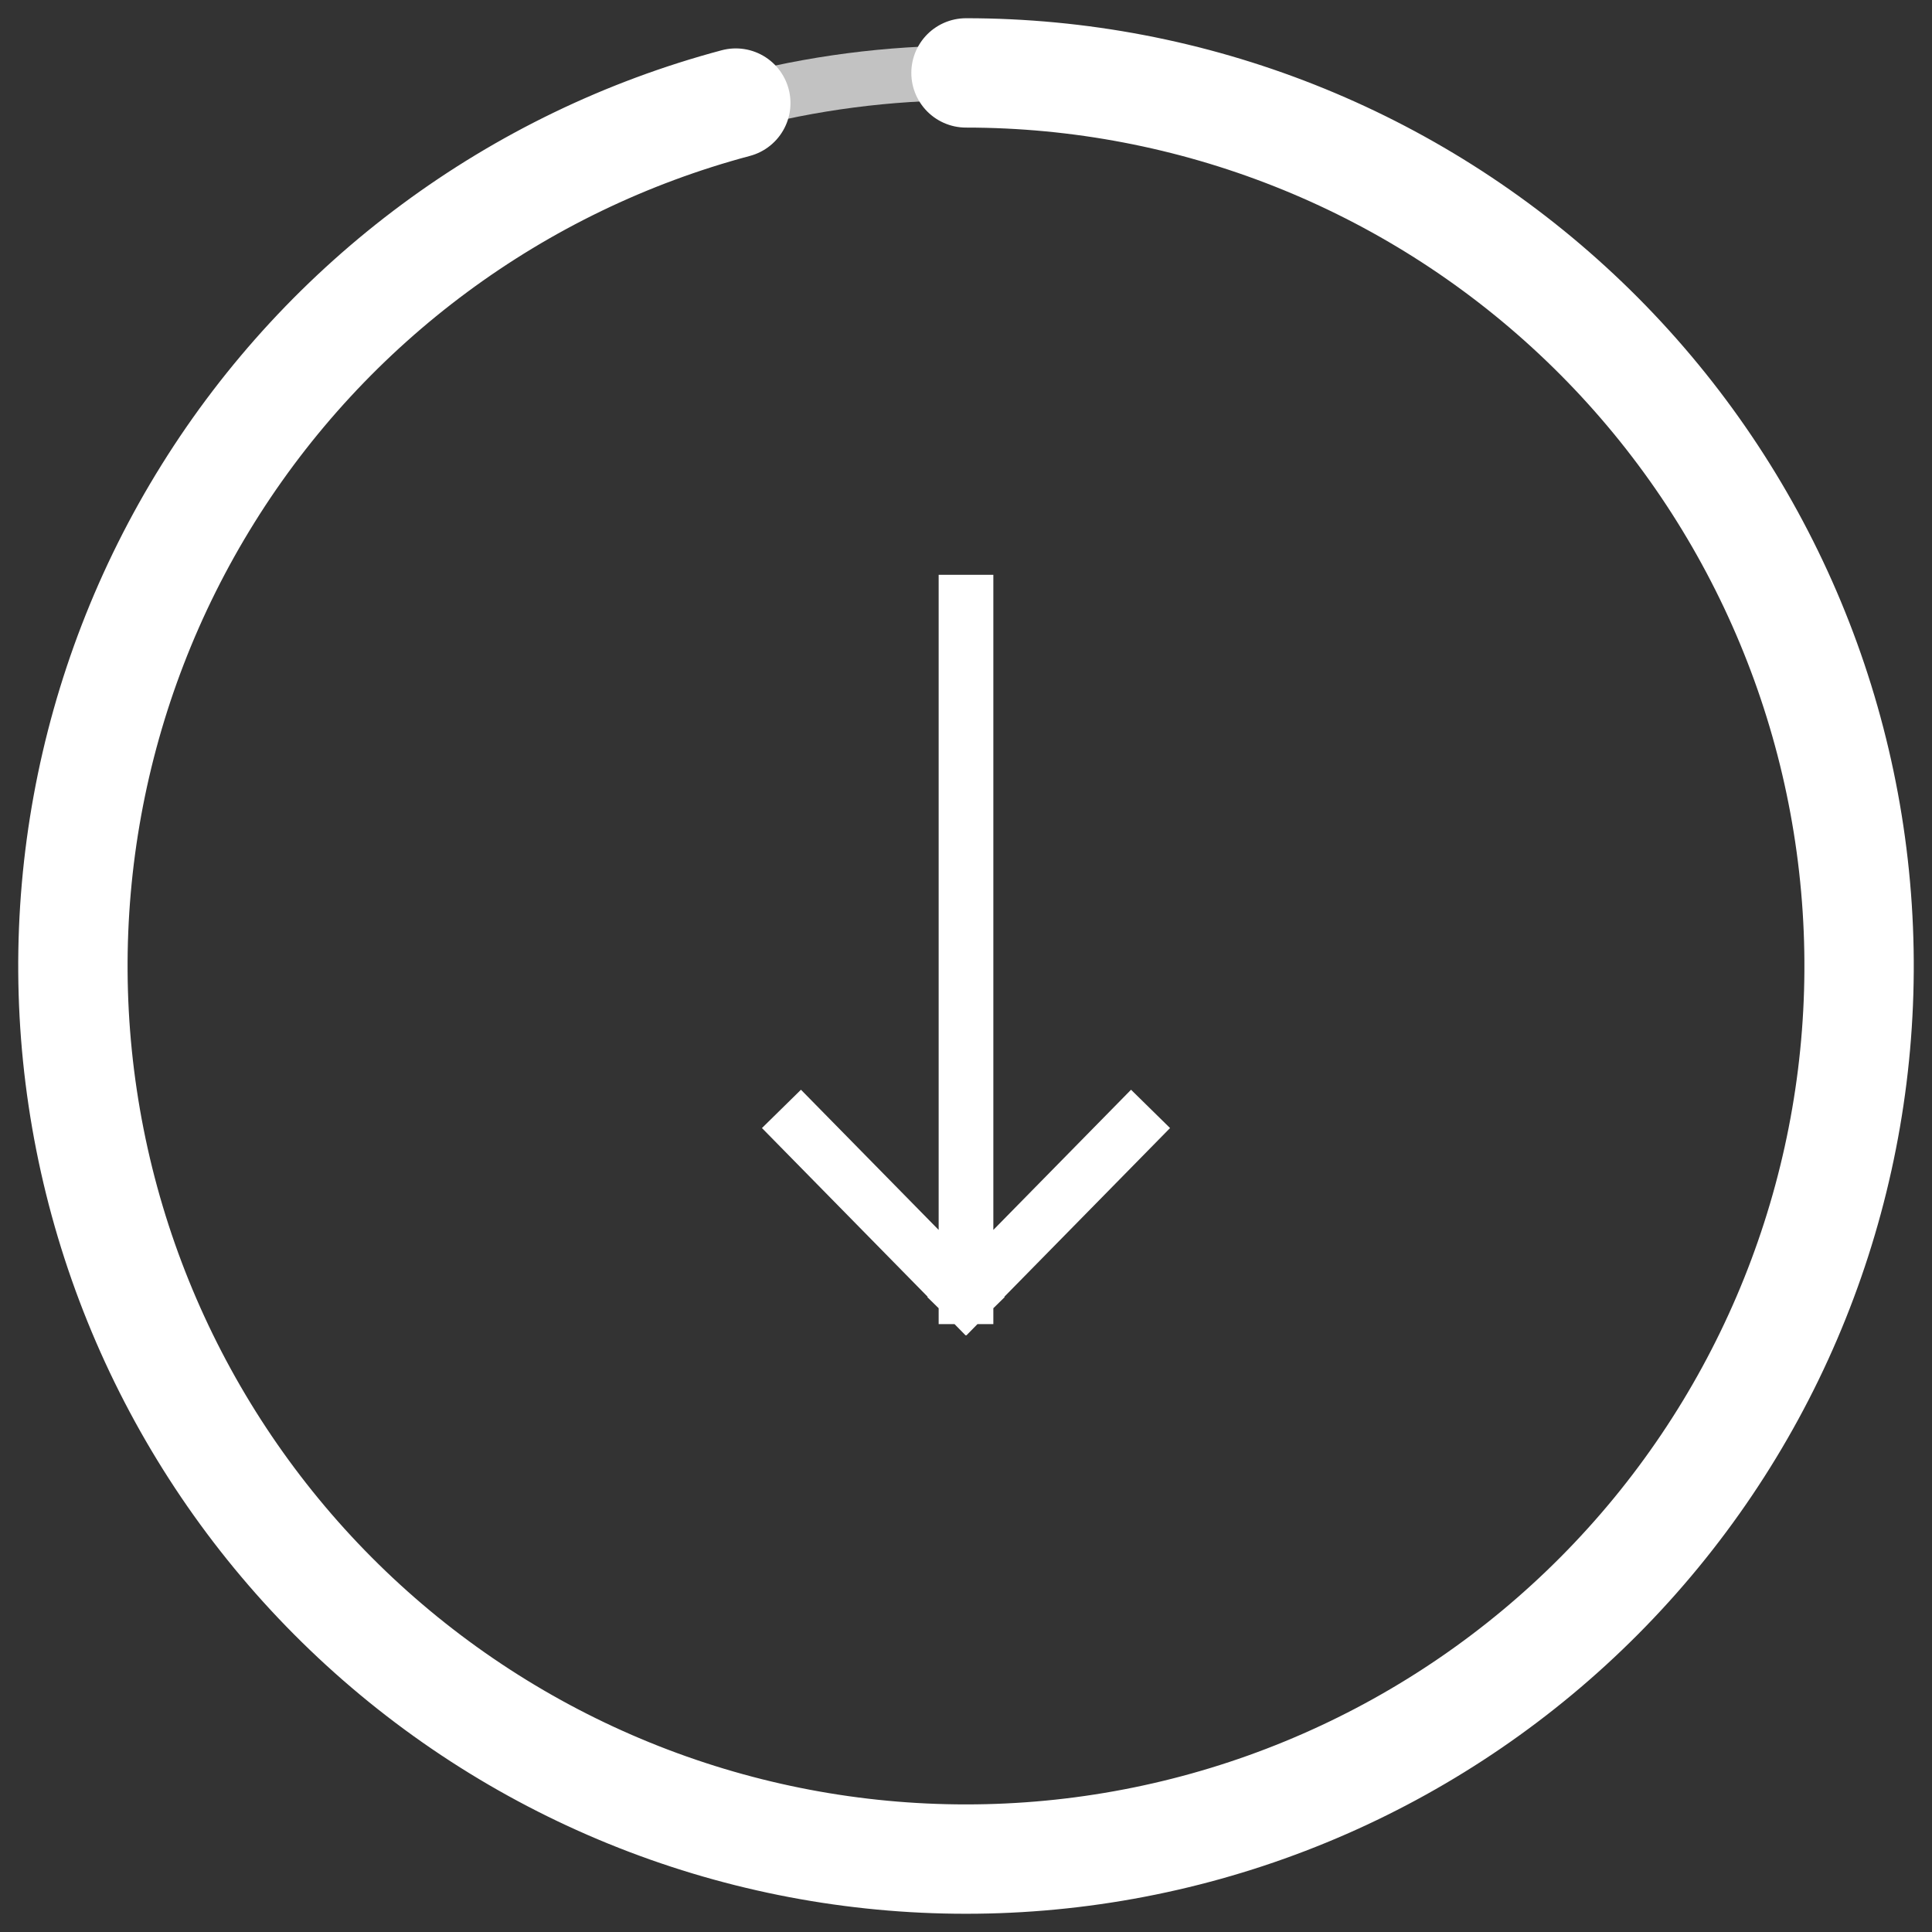 <svg width="53" height="53" viewBox="0 0 53 53" fill="none" xmlns="http://www.w3.org/2000/svg">
<rect x="0" y="0" width="53" height="53" fill="#333333" stroke="none"/>
<circle opacity="0.7" cx="26.5" cy="26.5" r="24.5" stroke="white" stroke-width="1.5"/>
<path d="M26.5 2C32.722 2 38.71 4.367 43.25 8.621C47.791 12.874 50.543 18.696 50.948 24.904C51.353 31.113 49.381 37.243 45.432 42.05C41.483 46.858 35.853 49.983 29.685 50.792C23.516 51.601 17.27 50.032 12.216 46.405C7.161 42.778 3.676 37.363 2.467 31.26C1.258 25.157 2.416 18.823 5.707 13.543C8.997 8.262 14.173 4.432 20.185 2.828" stroke="white" stroke-width="3" stroke-linecap="round"/>
<path d="M26.5 16.519V35.574M26.5 35.574L31.037 30.955M26.5 35.574L21.963 30.955" stroke="white" stroke-width="1.5" stroke-linecap="square"/>
</svg>
